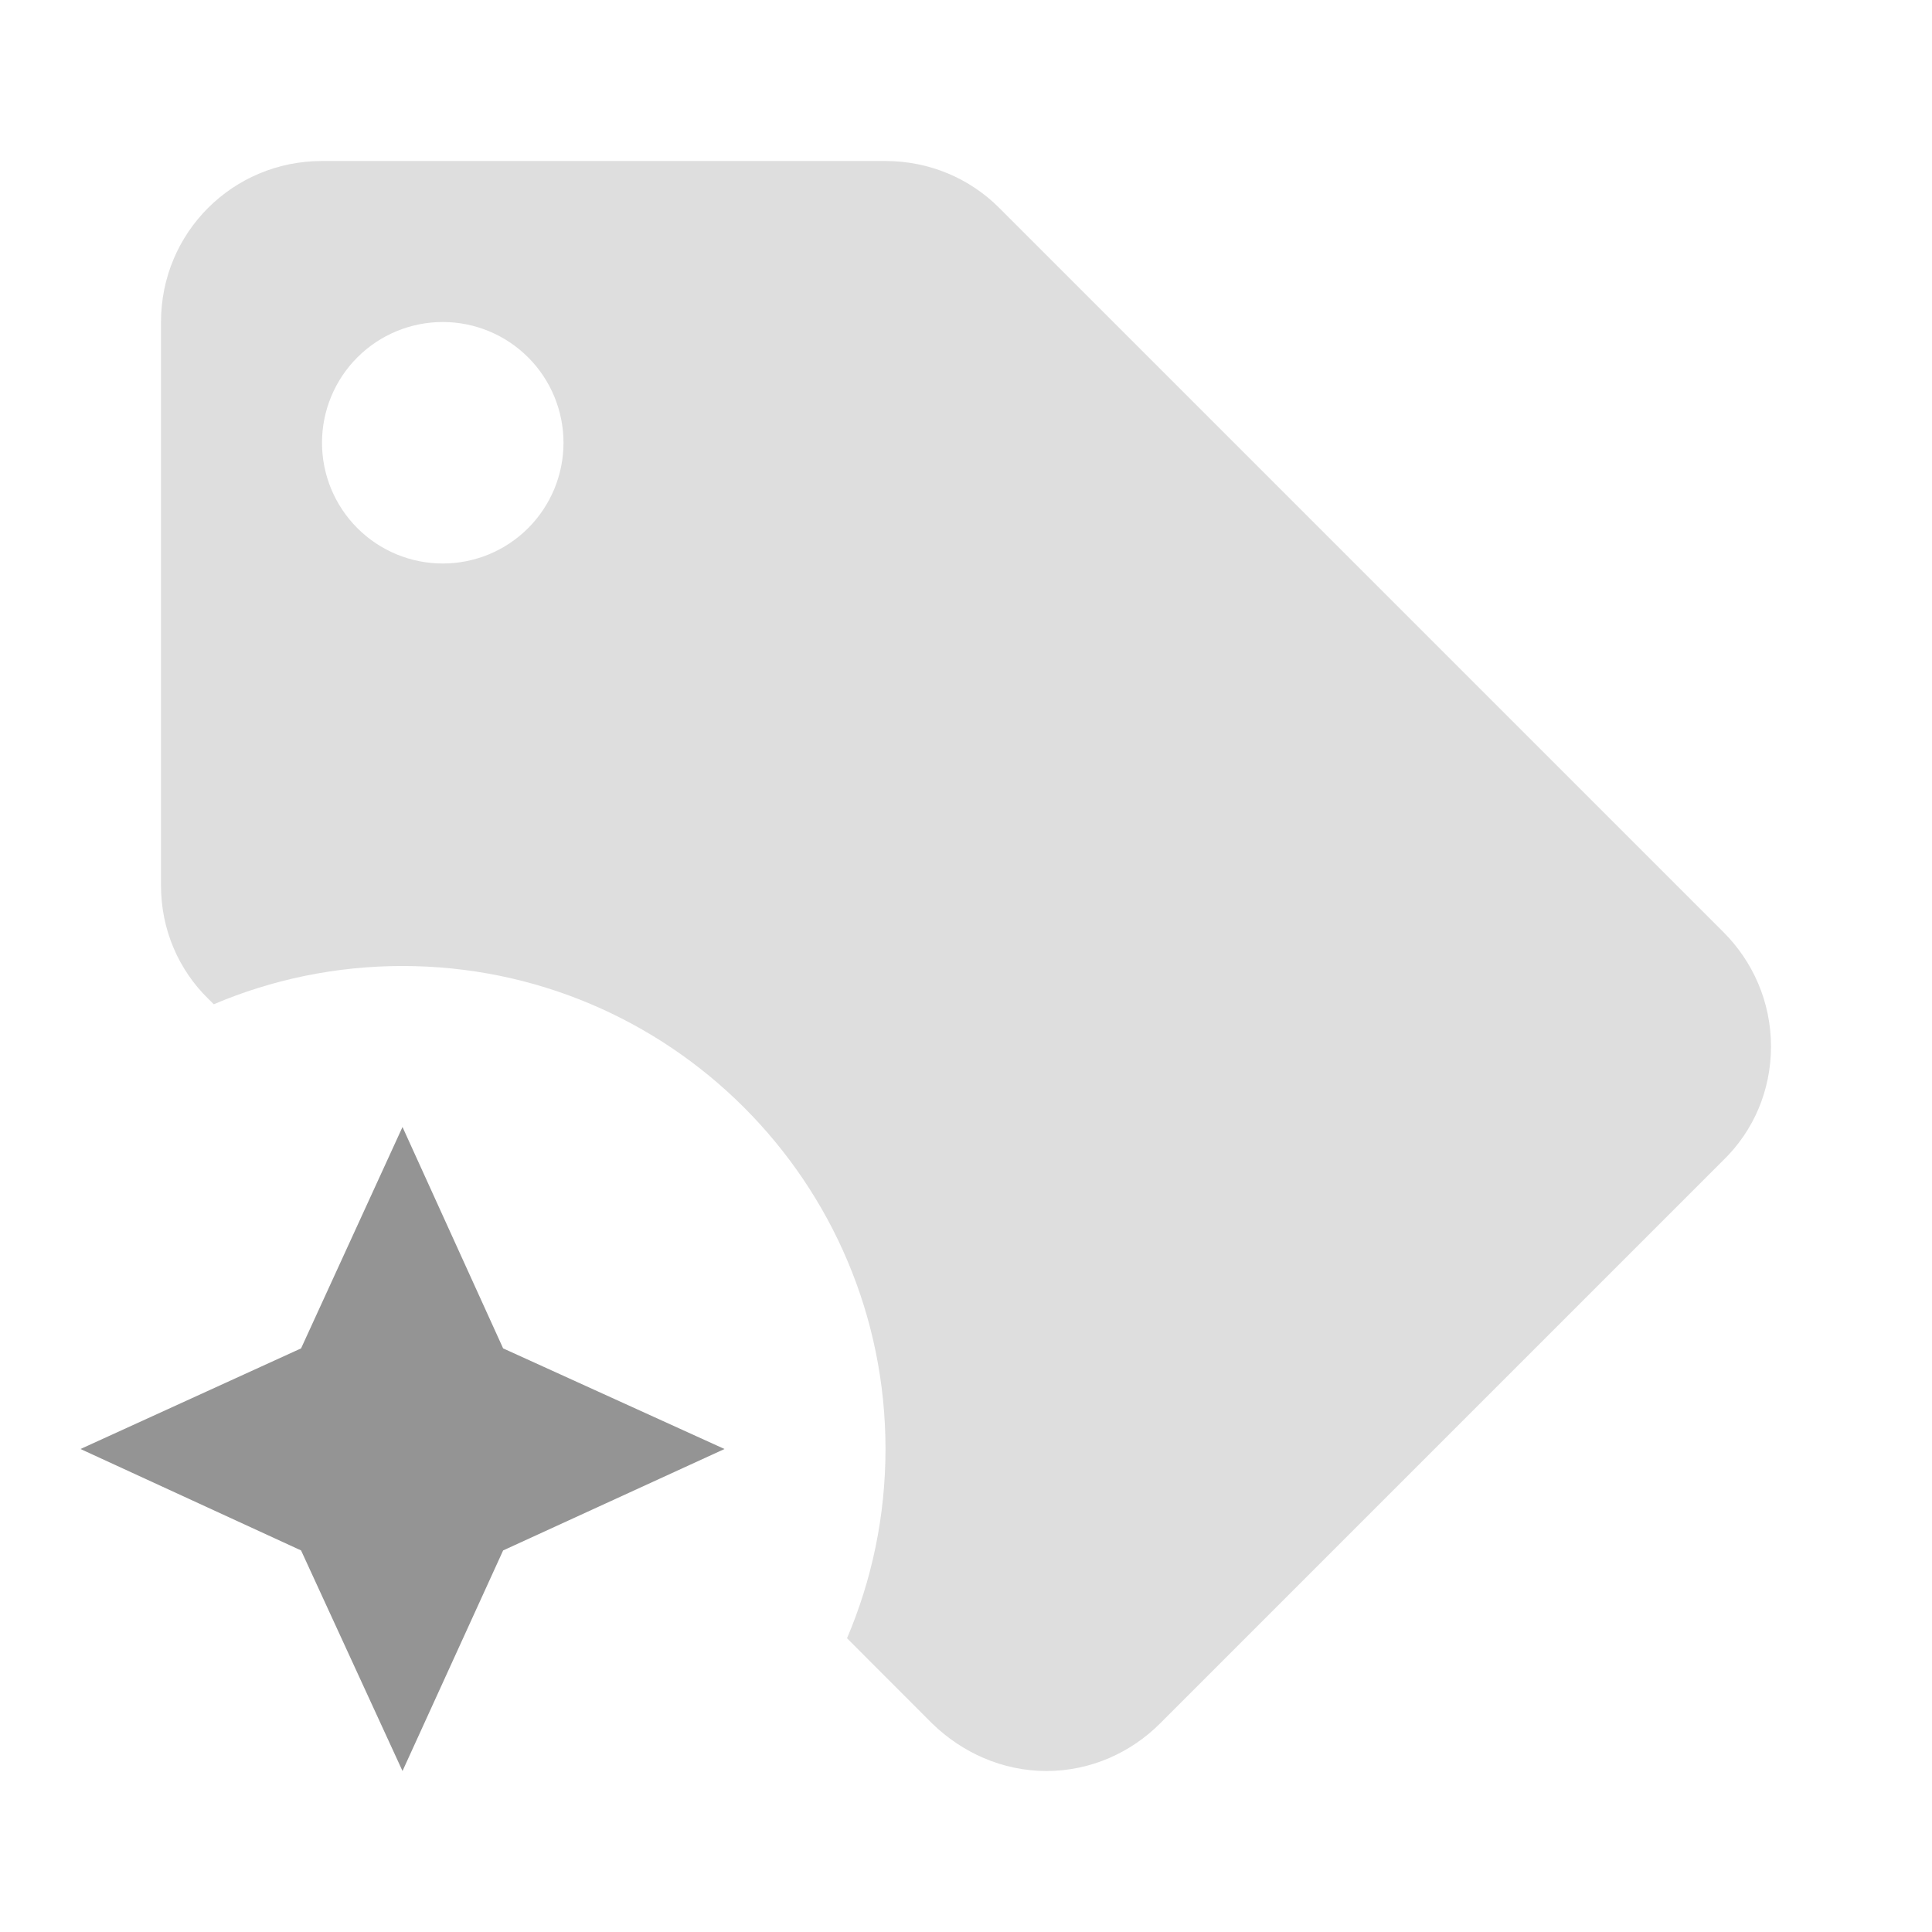 <svg width="512" height="512" viewBox="0 0 512 512" fill="none" xmlns="http://www.w3.org/2000/svg">
<path fill-rule="evenodd" clip-rule="evenodd" d="M264.747 55.041L456.747 247.041C464.427 254.721 469.333 265.388 469.333 277.335C469.333 289.068 464.64 299.735 456.747 307.415L307.413 456.748C299.733 464.428 289.067 469.335 277.333 469.335C265.6 469.335 254.933 464.428 247.04 456.748L224.469 434.152C231.034 418.751 234.667 401.8 234.667 384.001C234.667 313.309 177.359 256.001 106.667 256.001C88.918 256.001 72.013 259.614 56.647 266.143L55.253 264.748C47.36 257.068 42.667 246.401 42.667 234.668V85.335C42.667 61.655 61.653 42.668 85.333 42.668H234.667C246.4 42.668 257.067 47.361 264.747 55.041ZM94.706 139.962C100.707 145.963 108.846 149.335 117.333 149.335C125.82 149.335 133.96 145.963 139.961 139.962C145.962 133.961 149.333 125.822 149.333 117.335C149.333 108.848 145.962 100.708 139.961 94.707C133.96 88.706 125.82 85.335 117.333 85.335C108.846 85.335 100.707 88.706 94.706 94.707C88.705 100.708 85.333 108.848 85.333 117.335C85.333 125.822 88.705 133.961 94.706 139.962Z" fill="black" fill-opacity="0.13"/>
<path d="M79.787 357.335L106.667 298.668L133.333 357.335L192 384.001L133.333 410.881L106.667 469.335L79.787 410.881L21.333 384.001L79.787 357.335Z" fill="black" fill-opacity="0.42"/>
</svg>
